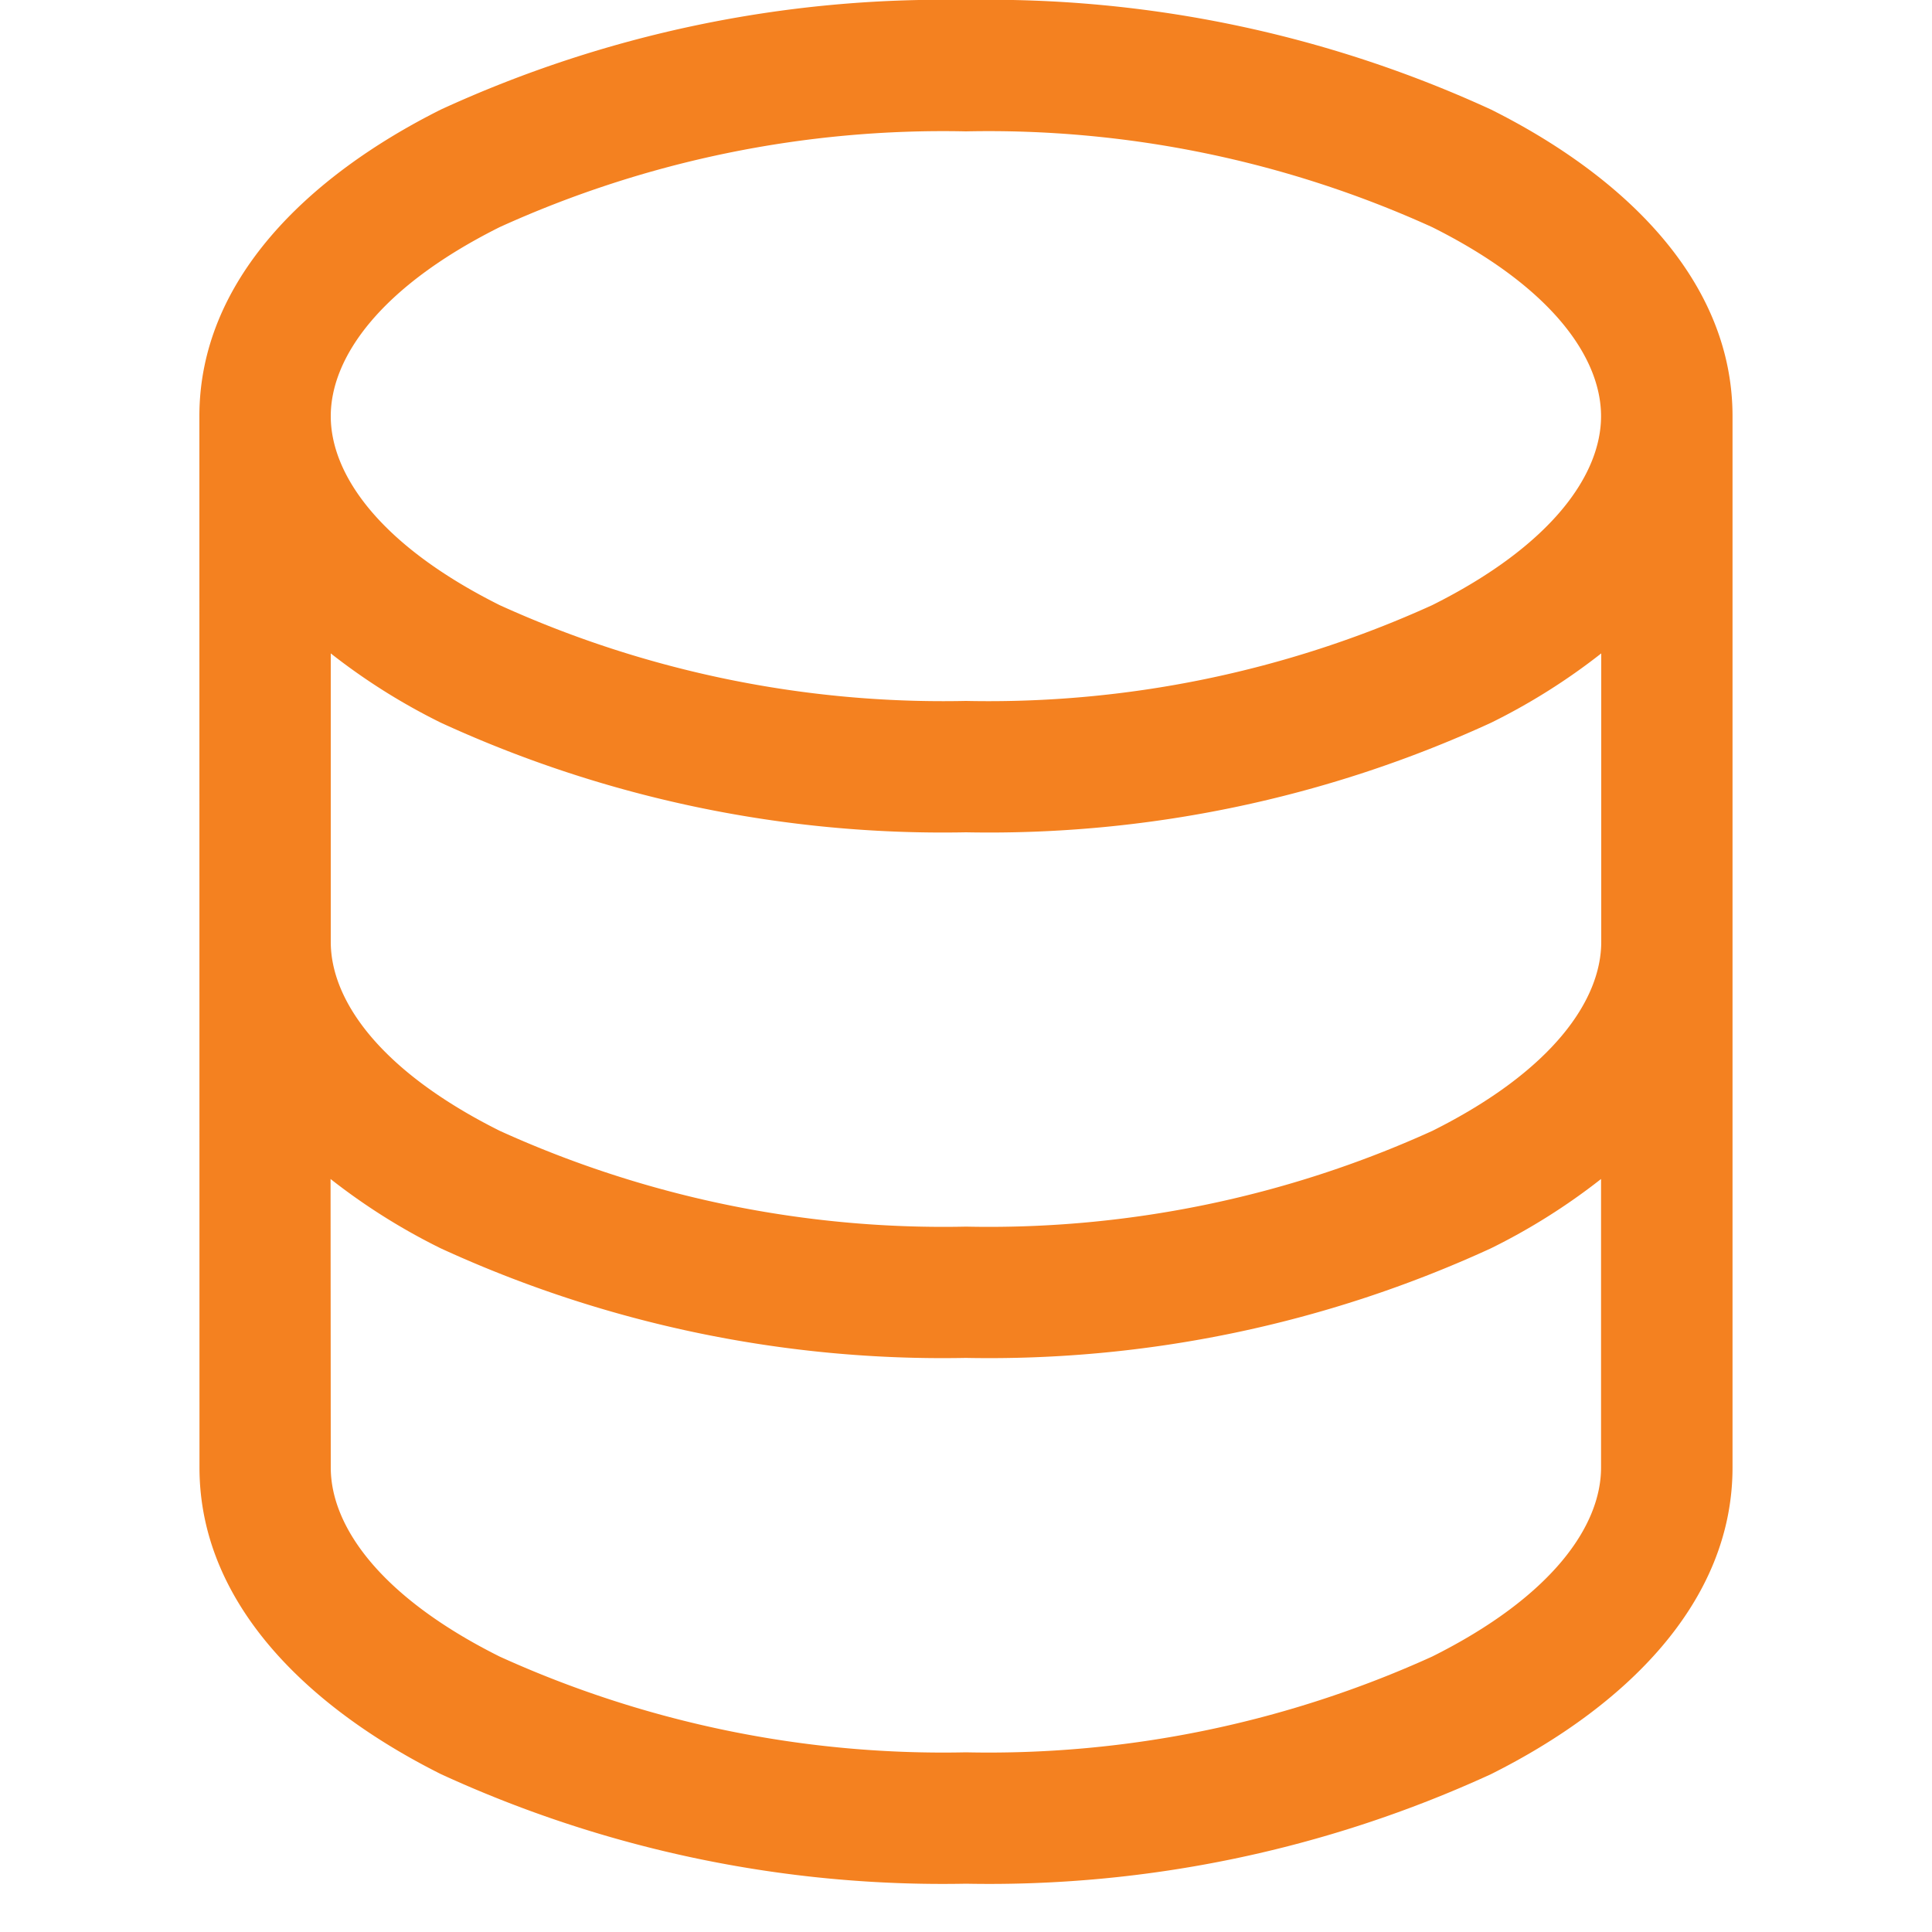 <svg xmlns="http://www.w3.org/2000/svg" xmlns:xlink="http://www.w3.org/1999/xlink" width="20" height="20" viewBox="0 0 20 20"><defs><clipPath id="a"><rect width="20" height="20" transform="translate(3616 955)" fill="#fff" stroke="#707070" stroke-width="1"/></clipPath></defs><g transform="translate(-3616 -955)" clip-path="url(#a)"><path d="M3.25,5.558c0-1.4,1.116-2.481,2.5-3.174A12.437,12.437,0,0,1,11.186,1.25a12.438,12.438,0,0,1,5.435,1.134c1.385.693,2.5,1.775,2.5,3.174V16.442c0,1.4-1.116,2.481-2.5,3.174a12.437,12.437,0,0,1-5.435,1.134,12.437,12.437,0,0,1-5.435-1.134c-1.385-.693-2.5-1.775-2.5-3.174Zm1.36,0c0-.605.508-1.337,1.749-1.957a11.1,11.1,0,0,1,4.826-.991,11.1,11.1,0,0,1,4.826.991c1.241.62,1.749,1.352,1.749,1.957s-.508,1.337-1.749,1.957a11.1,11.1,0,0,1-4.826.991A11.1,11.1,0,0,1,6.36,7.515C5.119,6.895,4.61,6.164,4.61,5.558Zm0,10.884c0,.605.508,1.337,1.749,1.957a11.1,11.1,0,0,0,4.826.991,11.1,11.1,0,0,0,4.826-.991c1.241-.62,1.749-1.352,1.749-1.957V13.455a6.479,6.479,0,0,1-1.141.718,12.437,12.437,0,0,1-5.435,1.134,12.437,12.437,0,0,1-5.435-1.134,6.481,6.481,0,0,1-1.141-.718ZM17.762,8.014V11c0,.605-.508,1.337-1.749,1.957a11.1,11.1,0,0,1-4.826.991,11.1,11.1,0,0,1-4.826-.991C5.119,12.337,4.61,11.605,4.61,11V8.014a6.481,6.481,0,0,0,1.141.718,12.437,12.437,0,0,0,5.435,1.134,12.438,12.438,0,0,0,5.435-1.134A6.479,6.479,0,0,0,17.762,8.014Z" transform="translate(3614.814 953.75)" fill="#f48120" fill-rule="evenodd"/></g></svg>